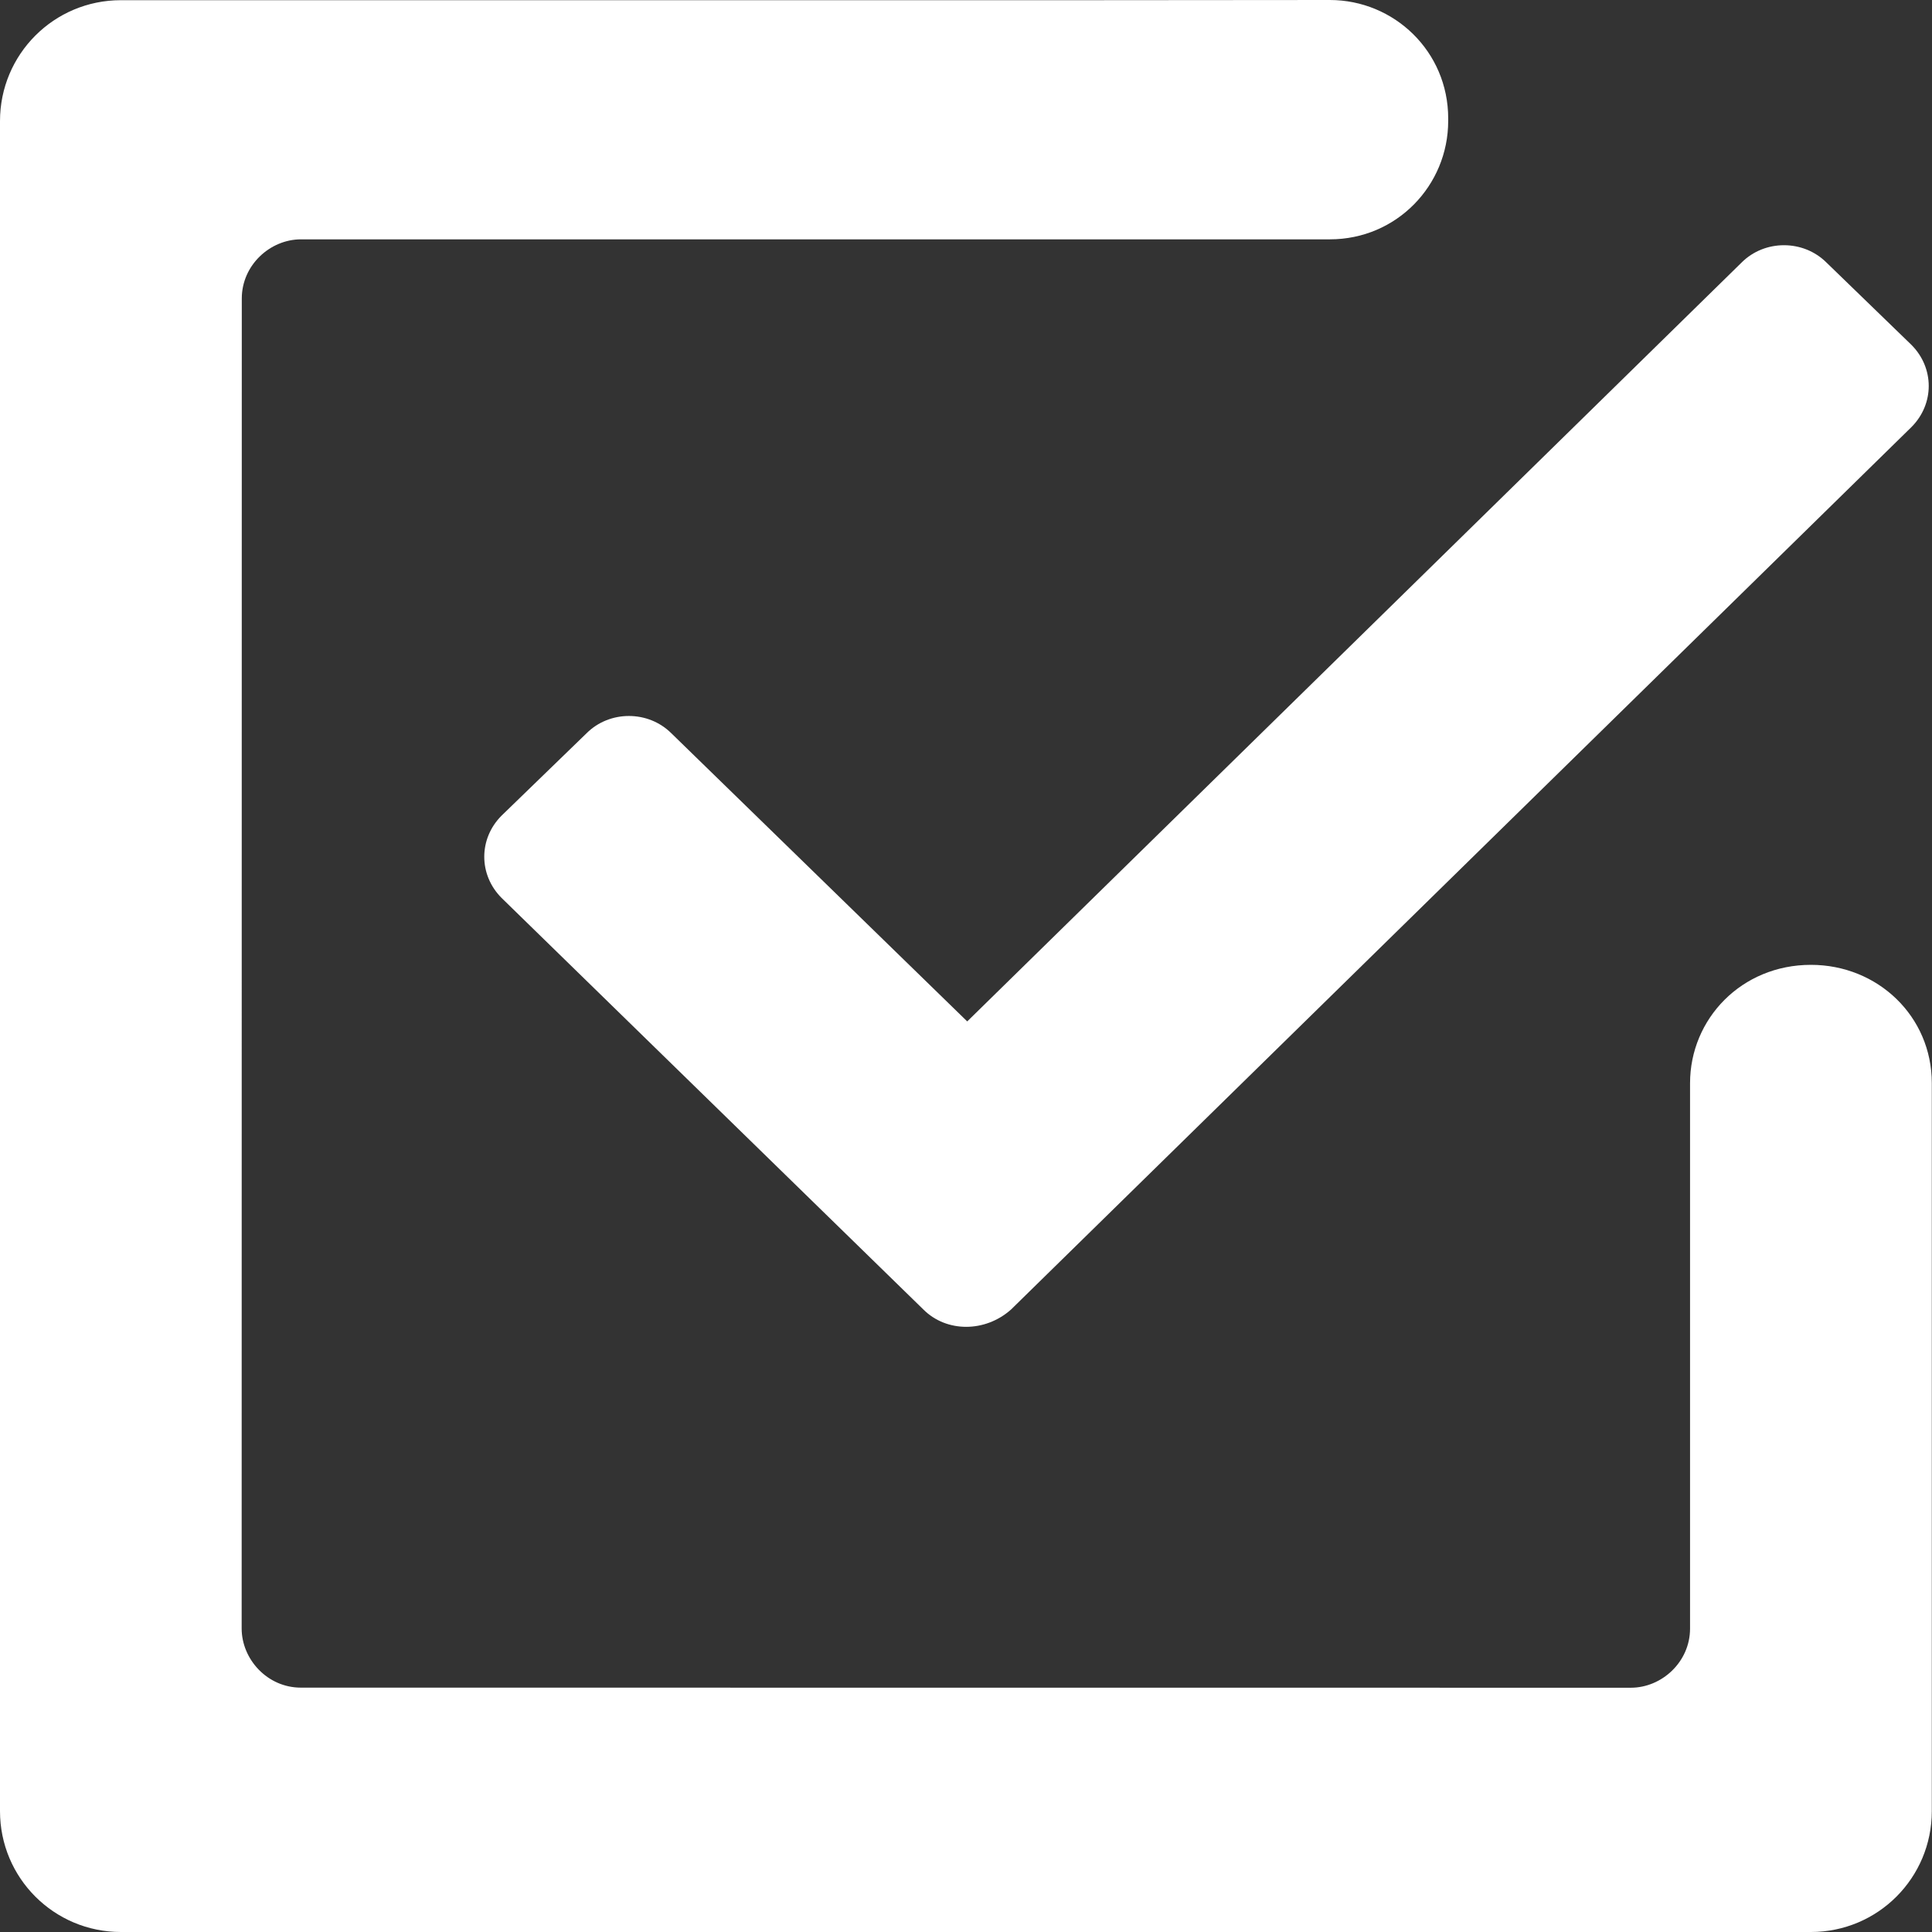 <?xml version="1.0" encoding="UTF-8"?> <svg xmlns="http://www.w3.org/2000/svg" width="60" height="60" viewBox="0 0 60 60" fill="none"><rect x="0" y="0" width="60" height="60" fill="#333333" stroke="none"/><path d="M56.24 29.964C54.084 29.964 52.486 31.643 52.486 33.64V50.576C52.486 51.615 51.606 52.414 50.648 52.414L9.343 52.411C8.304 52.411 7.505 51.531 7.505 50.573L7.509 9.271C7.509 8.232 8.389 7.433 9.347 7.433H41.298C43.377 7.433 44.975 5.754 44.975 3.757V3.676C44.975 1.598 43.296 0 41.298 0L33.79 0.006H3.754C1.676 0.006 0 1.685 0 3.76V56.246C0 58.324 1.679 60 3.754 60H56.24C58.318 60 59.994 58.321 59.994 56.246V33.637C59.994 31.562 58.315 29.964 56.24 29.964Z" fill="white"></path><path d="M28.677 40.668L15.577 27.886C14.86 27.168 14.86 26.047 15.577 25.33L18.214 22.774C18.932 22.056 20.13 22.056 20.851 22.774L30.038 31.721L54.086 8.154C54.804 7.436 56.002 7.436 56.723 8.154L59.36 10.709C60.078 11.427 60.078 12.547 59.36 13.265L31.399 40.668C30.594 41.385 29.395 41.385 28.677 40.668Z" fill="white"></path></svg> 